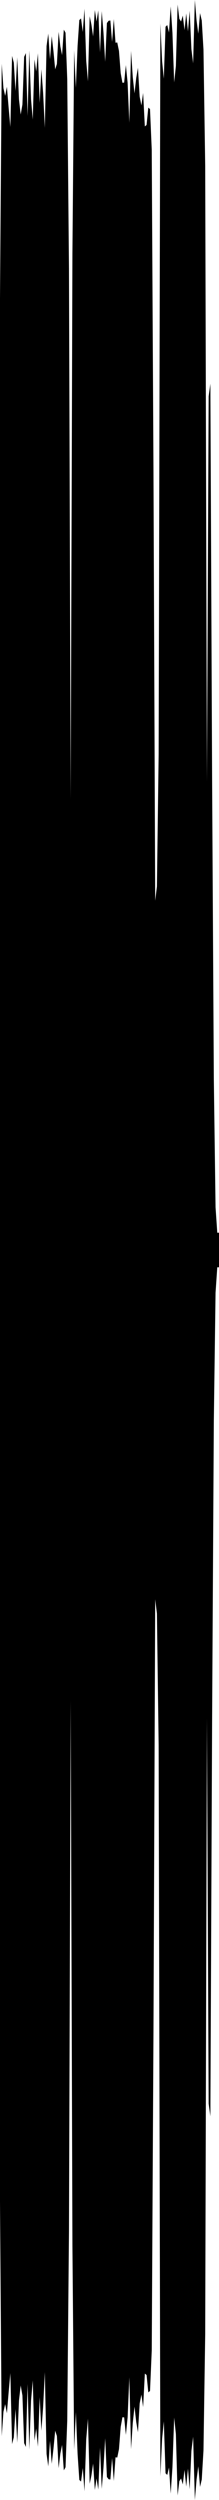 <?xml version="1.0" encoding="utf-8"?>
<svg xmlns="http://www.w3.org/2000/svg" preserveAspectRatio="none" viewBox="0 -26.157 6.35 72.314">
  <path d="m0-17.521.05-6.791.05.708.05.22.05-.264.05.602.05.561.05-2.055.05.196.05.819.05-.975.05 1.218.05.438.05-.288.05-1.379.05-.111.05 1.82.05-1.897.05 1.415.05.586.05-1.739.05.347.05-.527.05 1.438.05-.975.05.68.05 1.015.05-2.367.05-.359.05.741.05-.665.05.433.05.524.05-.154.05-.93.05.424.05.249.05-.736.05.088.05 1.352.05 5.476.05 15.34.05-15.766.05-5.893.05 1.087.05-1.22.05-.741.05-.048.05.393.05-.674.05 1.508.05.594.05-1.885.05.237.05.348.05-.764.05.332.05-.321.05 1.214.05-1.193.05.612.05.853.05-1.12.05-.067.05-.007.05.618.05-.663.05.688.05-.008.05.245.05.644.05.277.05-.004.05-.507.05.503.05 1.164.05-2.079.05.758.05.472.05-.446.05-.295.05.835.05.254.05-.361.05.969.05-.042.05-.502.05.042.05 1.17.05 9.241L4.5-.103l.05-.413.05-3.813.05-21.149.05 1.088.05.509.05-1.503.05-.047.05.214.05-.755.05.762.05 1.437.05-.477.05-1.776.05.414.05.078.05-.173.05.421.05-.483.05.52.05-.598.05 1.111.05.411.05-1.832.05.596.05.379.05-.597.05.213.05.841.05 3.365L6-3.537l.05-11.156.05-.365.05 11.425.05 8.692.05 3.707.05.734h.05v1H6.3l-.05.734-.05 3.707-.05 8.692-.05 11.425-.05-.365L6 23.537 5.95 41.36l-.05 3.365-.05.841-.05.213-.05-.597-.05.379-.05.596-.05-1.832-.05.411-.05 1.111-.05-.598-.05.52-.05-.483-.05.421-.05-.173-.05.078-.05.414-.05-1.776-.05-.477L5 45.21l-.05.762-.05-.755-.05.214-.05-.047-.05-1.503-.05.509-.05 1.088-.05-21.149-.05-3.813-.05-.413-.05 12.488-.05 9.241-.05 1.17-.05.042-.05-.502-.05-.042-.05.969-.05-.361-.05.254-.05.835-.05-.295-.05-.446-.05.472-.05.758-.05-2.079-.05 1.164-.05.503-.05-.507-.05-.004-.05.277-.05.644-.05.245-.05-.008-.05.688-.05-.663-.05.618-.05-.007-.05-.067-.05-1.12-.05.853-.05.612-.05-1.193-.05 1.214-.05-.321-.05.332-.05-.764-.05.348-.05.237-.05-1.885-.05.594-.05 1.508-.05-.674-.05.393-.05-.048-.05-.741-.05-1.22-.05 1.087-.05-5.893-.05-15.766L2 38.383l-.05 5.476-.05 1.352-.05.088-.05-.736-.05.249-.05.424-.05-.93-.05-.154-.05.524-.05.433-.05-.665-.05.741-.05-.359-.05-2.367-.05 1.015-.05.68-.05-.975-.05 1.438-.05-.527-.05.347-.05-1.739-.05.586-.05 1.415-.05-1.897-.05 1.82-.05-.111-.05-1.379-.05-.288-.05.438L.5 44.5l-.05-.975-.05.819-.05.196-.05-2.055-.05.561-.05.602-.05-.264-.05.22-.05.708L0 37.521z"/>
</svg>